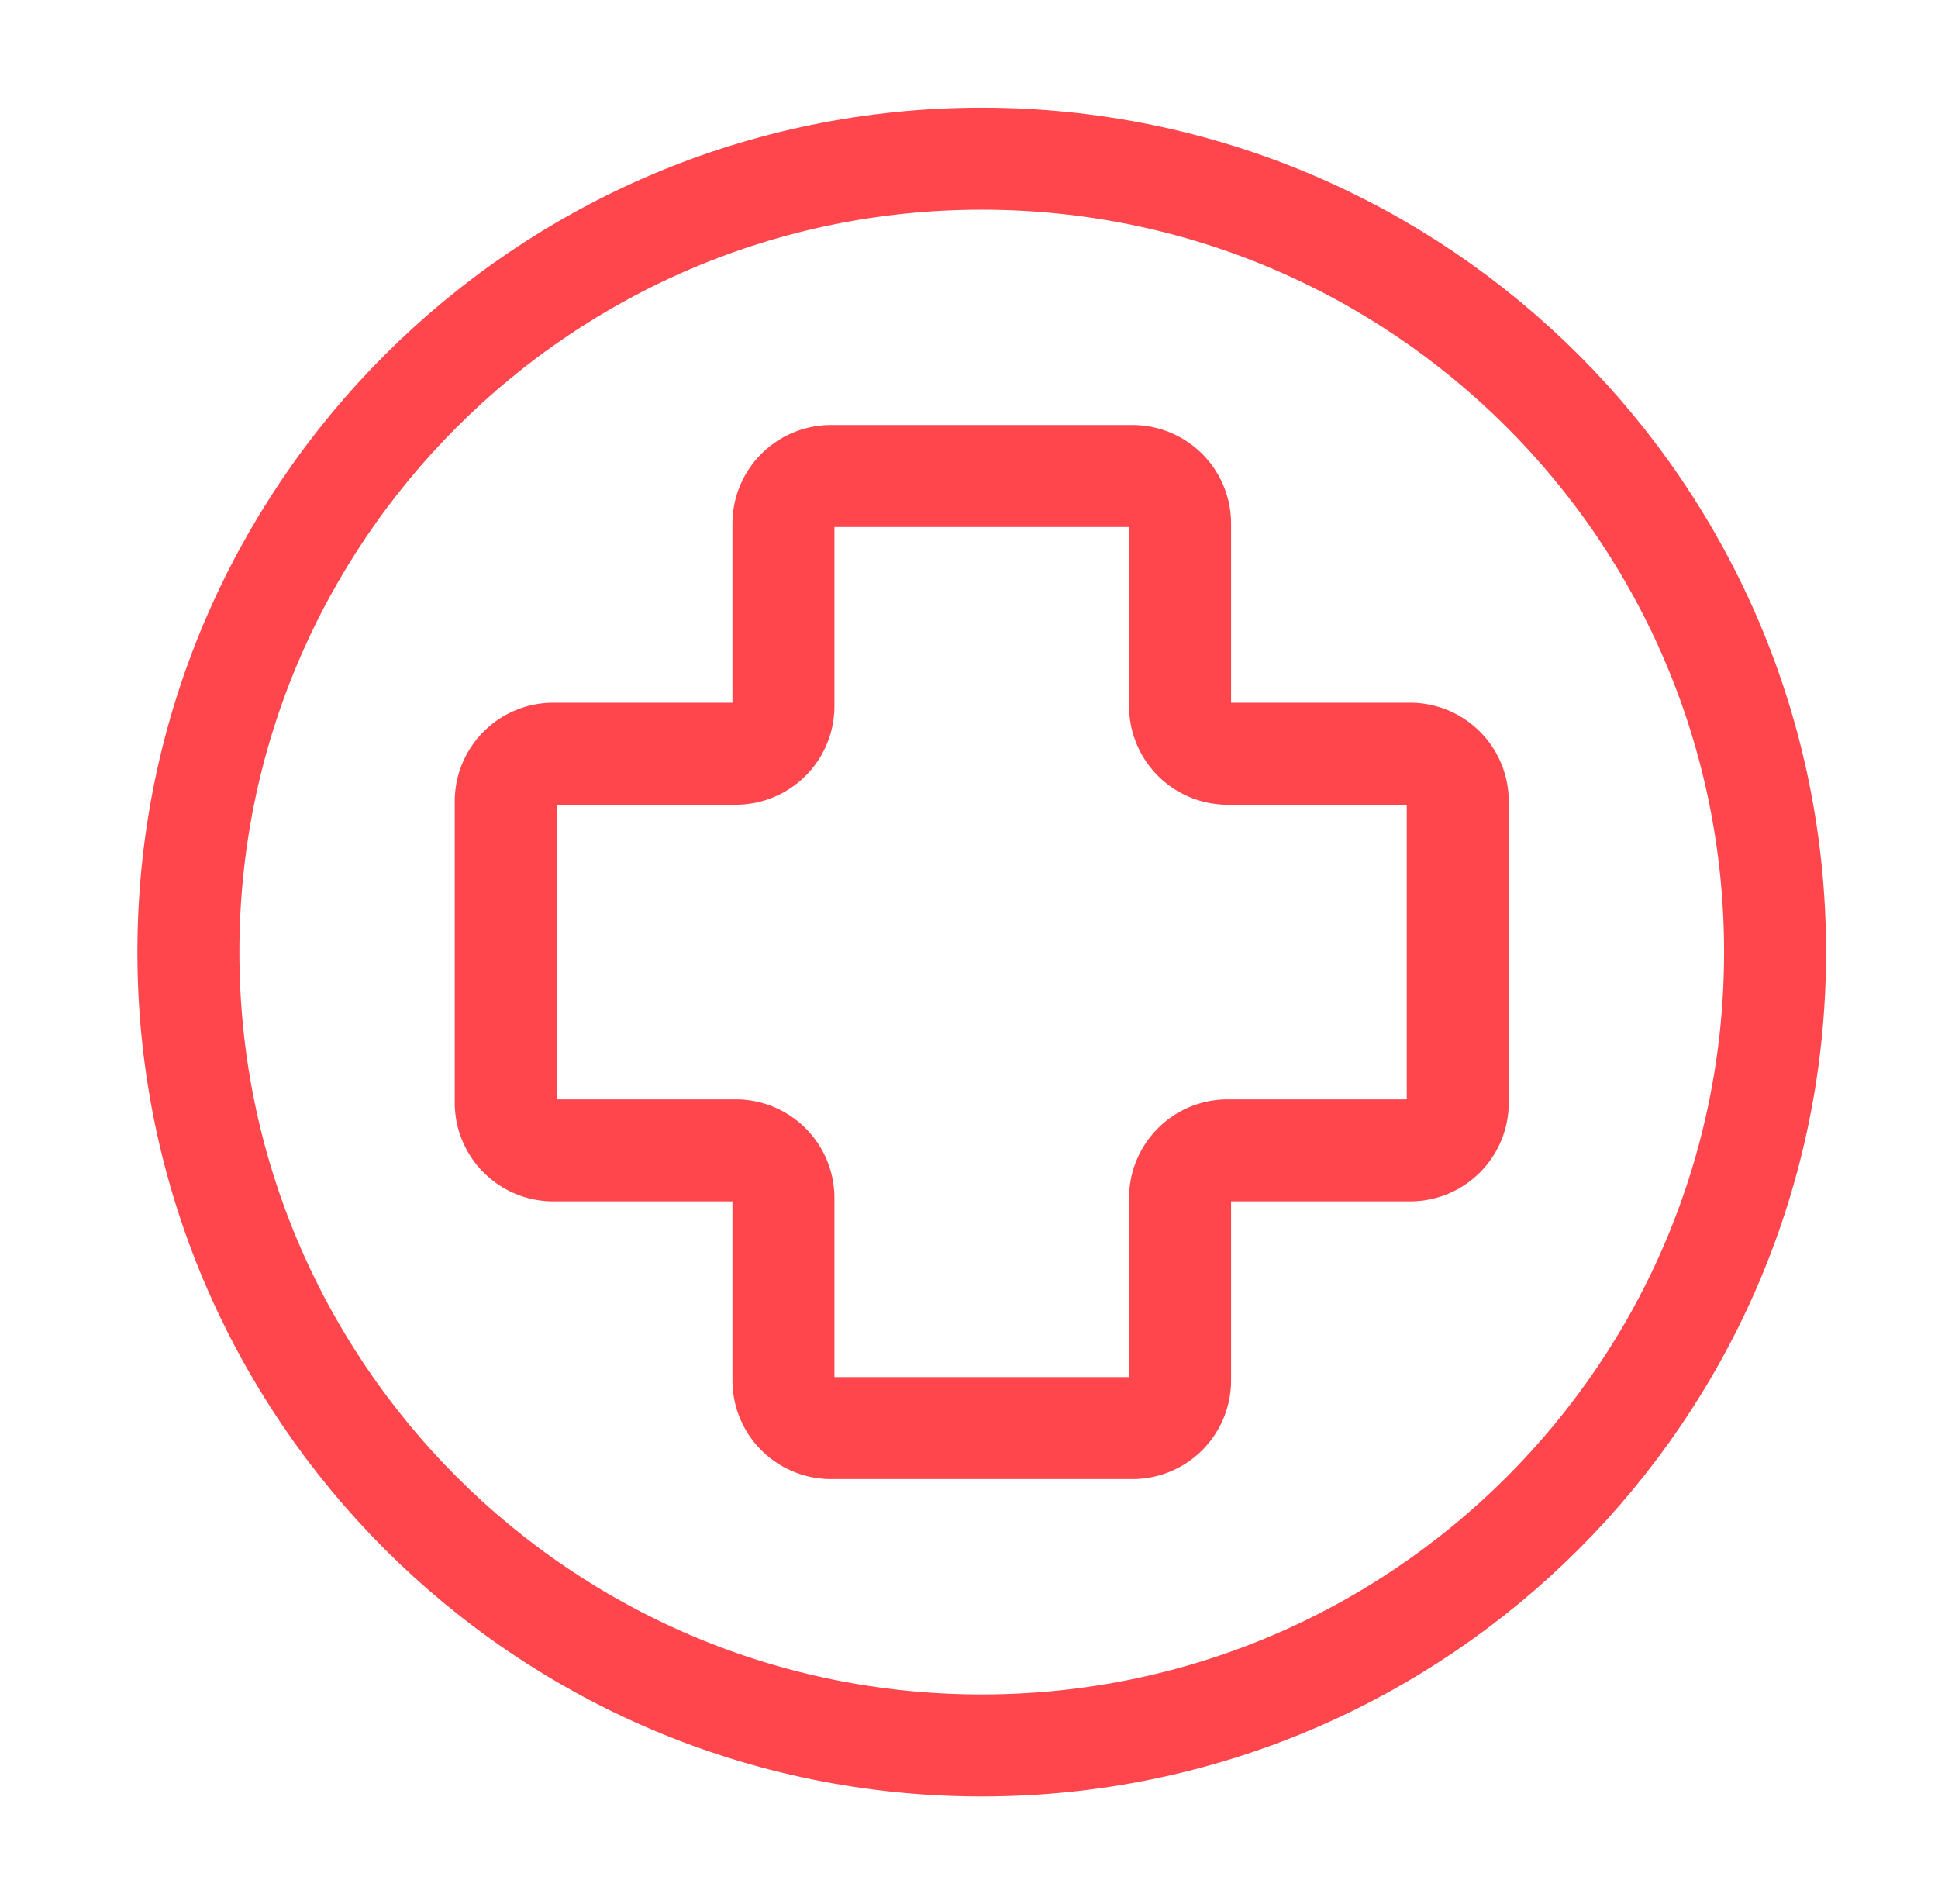<svg xmlns="http://www.w3.org/2000/svg" width="57" height="56" fill="none"><path stroke="#FF464D" stroke-width="3" d="M33.308 42h-8.866a1.4 1.4 0 0 1-1.4-1.4v-5.367a1.4 1.4 0 0 0-1.4-1.4h-5.367a1.4 1.4 0 0 1-1.4-1.4v-8.866a1.4 1.4 0 0 1 1.4-1.4h5.367a1.4 1.4 0 0 0 1.4-1.4V15.4a1.4 1.4 0 0 1 1.4-1.4h8.866a1.4 1.4 0 0 1 1.4 1.4v5.367a1.4 1.4 0 0 0 1.4 1.4h5.367a1.4 1.4 0 0 1 1.4 1.4v8.866a1.4 1.4 0 0 1-1.4 1.4h-5.367a1.4 1.4 0 0 0-1.4 1.4V40.6a1.4 1.4 0 0 1-1.4 1.4z"/><path stroke="#FF464D" stroke-linecap="round" stroke-linejoin="round" stroke-width="3" d="M28.874 51.334c12.887 0 23.334-10.447 23.334-23.334 0-12.886-10.447-23.333-23.334-23.333C15.988 4.667 5.541 15.114 5.541 28c0 12.887 10.447 23.334 23.333 23.334z"/></svg>